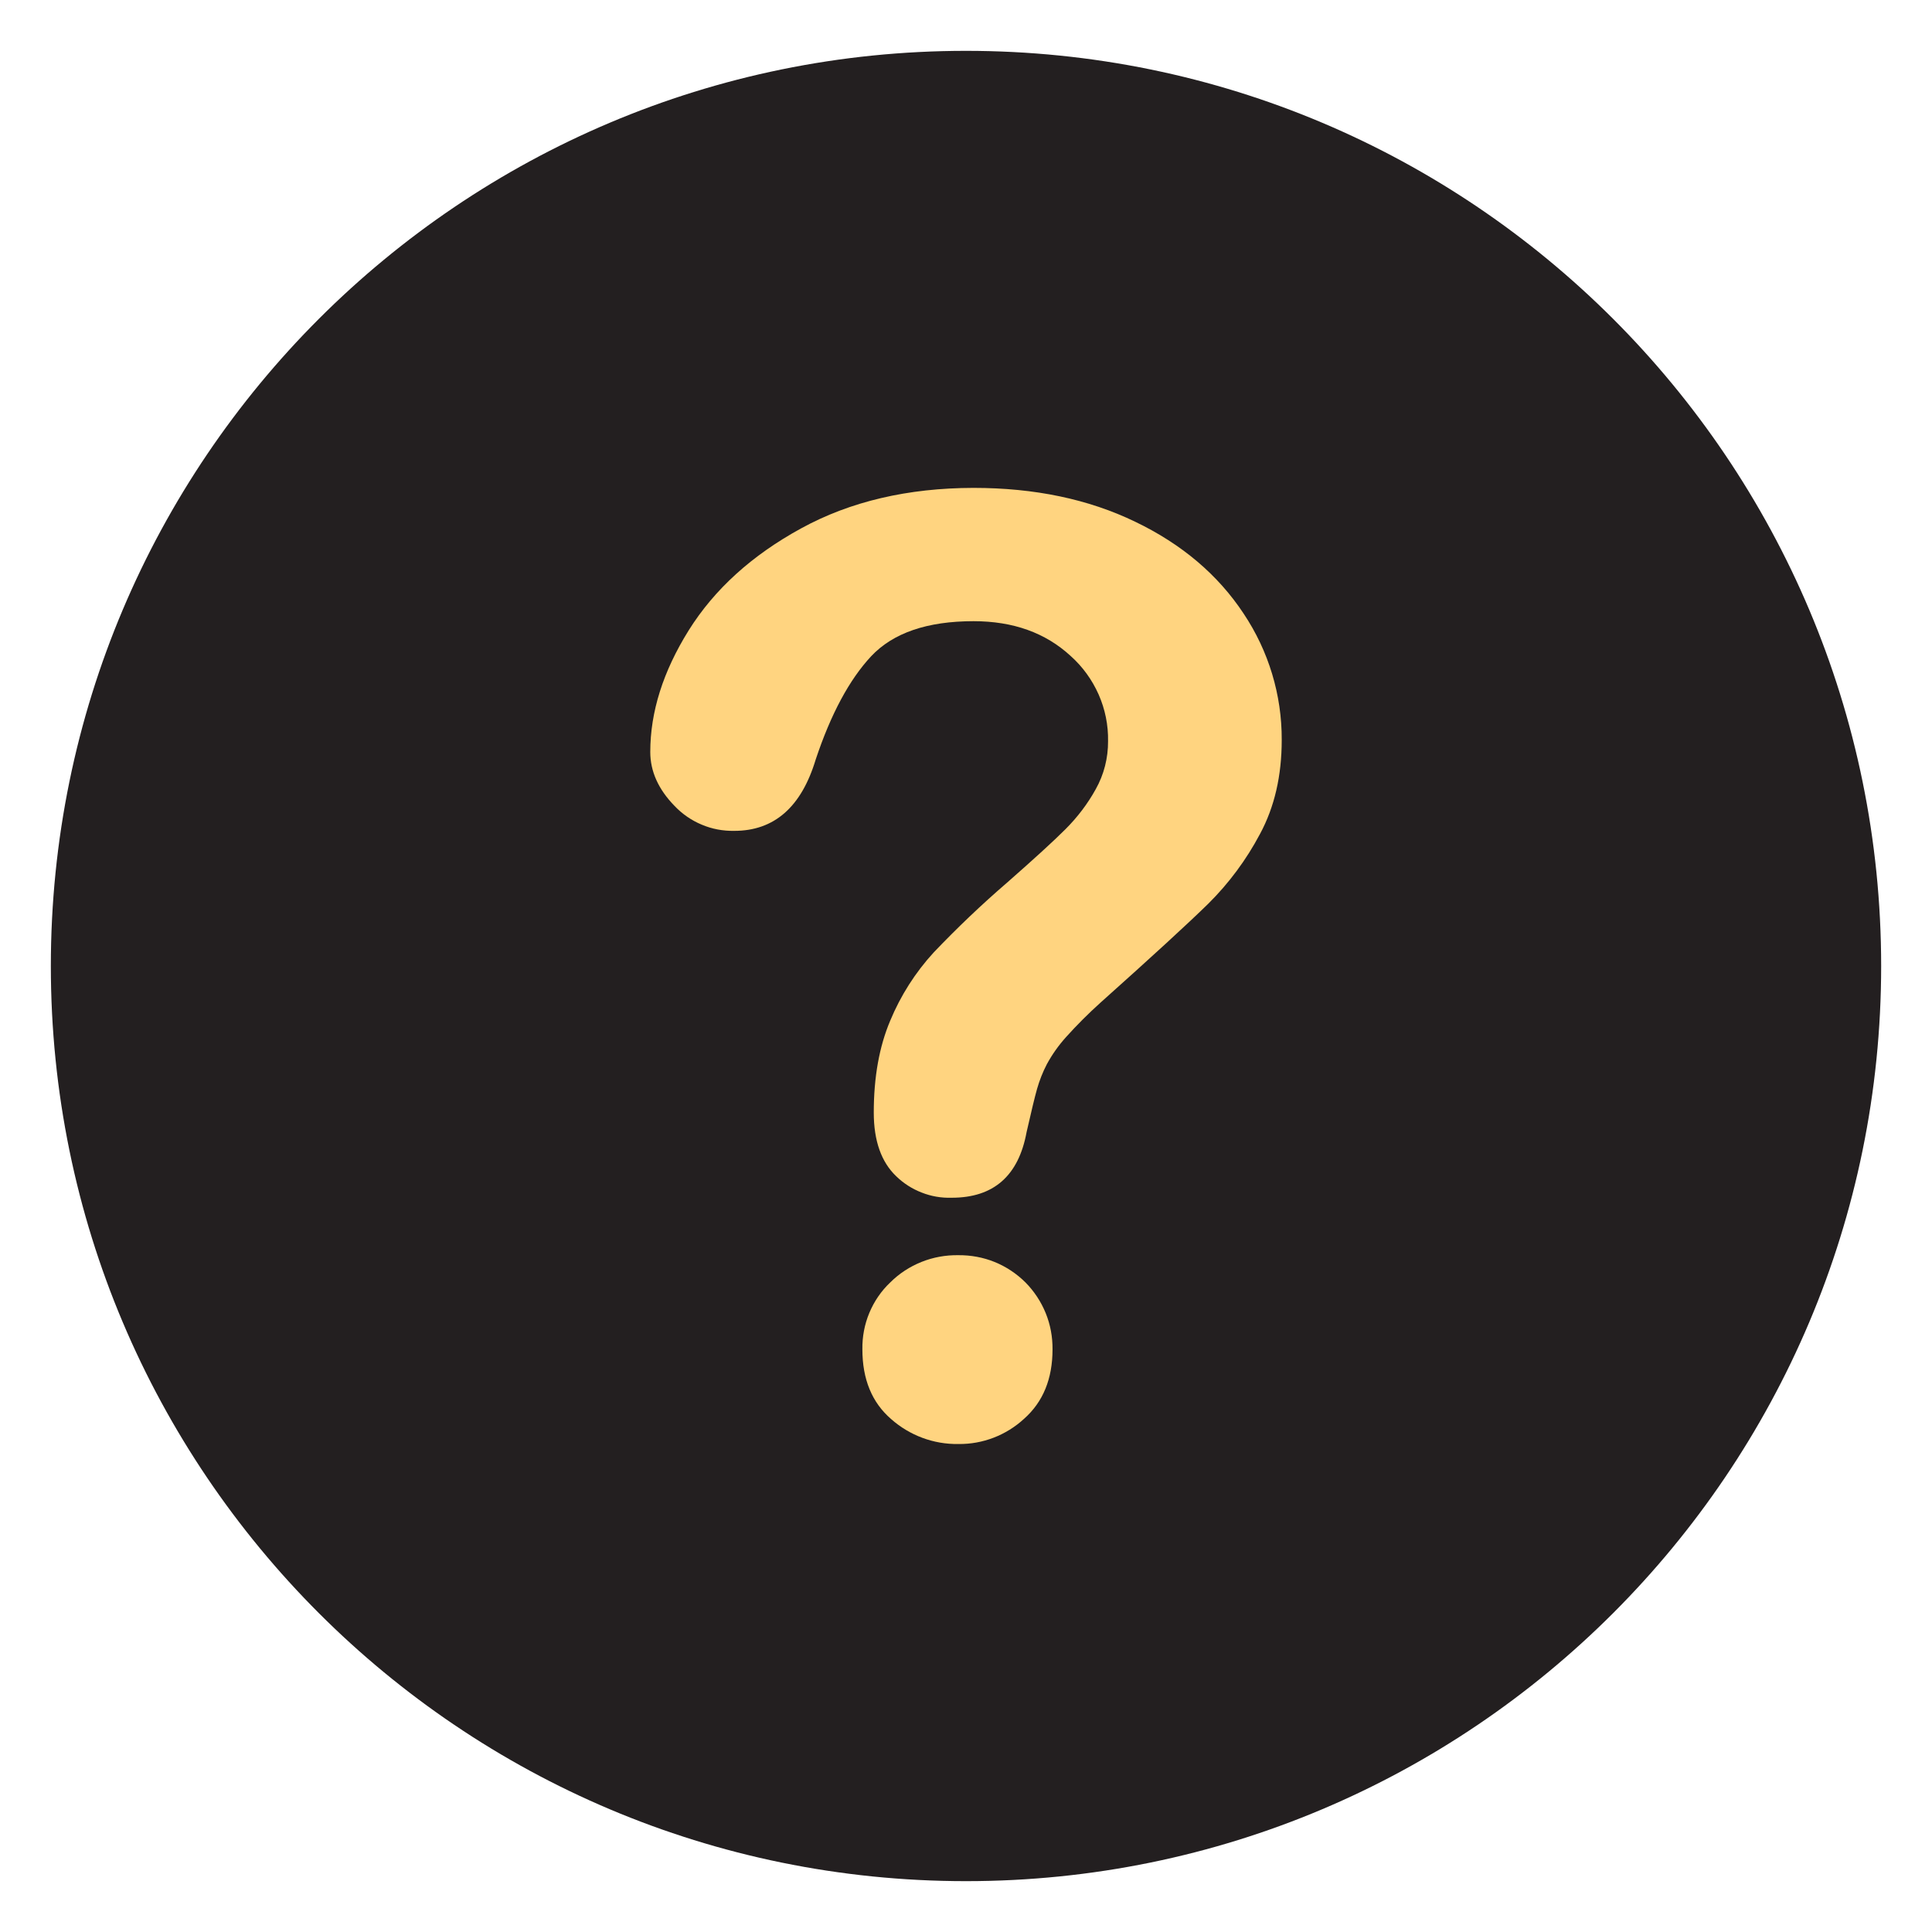 <svg width="19" height="19" viewBox="0 0 19 19" fill="none" xmlns="http://www.w3.org/2000/svg">
<g clip-path="url(#clip0_20_1221)">
<path d="M18.5 9.5C18.5 4.529 14.471 0.5 9.5 0.5C4.529 0.5 0.5 4.529 0.5 9.5C0.5 14.471 4.529 18.5 9.5 18.5C14.471 18.5 18.5 14.471 18.5 9.5Z" fill="#231F20"/>
<path d="M6.395 7.395C6.395 7.001 6.521 6.603 6.773 6.199C7.026 5.795 7.394 5.461 7.879 5.196C8.363 4.931 8.929 4.799 9.574 4.798C10.175 4.798 10.705 4.909 11.164 5.131C11.624 5.352 11.979 5.654 12.23 6.034C12.476 6.402 12.607 6.834 12.605 7.277C12.605 7.629 12.534 7.937 12.391 8.202C12.257 8.455 12.085 8.687 11.882 8.888C11.685 9.081 11.332 9.405 10.823 9.86C10.704 9.967 10.591 10.08 10.484 10.199C10.411 10.28 10.347 10.37 10.295 10.466C10.255 10.543 10.223 10.624 10.199 10.708C10.176 10.789 10.142 10.931 10.096 11.133C10.017 11.564 9.771 11.78 9.357 11.779C9.257 11.782 9.157 11.765 9.064 11.728C8.971 11.692 8.886 11.638 8.814 11.568C8.667 11.428 8.593 11.219 8.593 10.941C8.593 10.593 8.647 10.292 8.755 10.037C8.857 9.791 9.002 9.563 9.183 9.366C9.412 9.126 9.652 8.897 9.904 8.68C10.168 8.448 10.36 8.273 10.478 8.155C10.595 8.038 10.696 7.906 10.776 7.761C10.857 7.617 10.898 7.454 10.897 7.289C10.9 7.131 10.868 6.974 10.804 6.829C10.74 6.685 10.646 6.555 10.528 6.45C10.281 6.223 9.964 6.109 9.574 6.109C9.119 6.109 8.784 6.224 8.568 6.453C8.353 6.683 8.171 7.022 8.022 7.469C7.881 7.937 7.614 8.171 7.221 8.171C7.111 8.173 7.002 8.153 6.901 8.11C6.8 8.068 6.709 8.005 6.634 7.926C6.474 7.762 6.395 7.585 6.395 7.395ZM9.425 14.201C9.182 14.205 8.946 14.117 8.764 13.956C8.575 13.793 8.481 13.564 8.481 13.27C8.479 13.147 8.502 13.025 8.549 12.912C8.596 12.799 8.666 12.696 8.755 12.612C8.843 12.524 8.948 12.456 9.063 12.41C9.178 12.364 9.301 12.342 9.425 12.344C9.547 12.343 9.669 12.365 9.782 12.411C9.895 12.457 9.997 12.525 10.084 12.611C10.17 12.698 10.238 12.801 10.284 12.914C10.33 13.027 10.352 13.148 10.351 13.27C10.351 13.56 10.258 13.787 10.071 13.953C9.895 14.115 9.664 14.204 9.425 14.201Z" fill="#FFD480"/>
</g>
<defs>
<clipPath id="clip0_20_1221">
<rect width="18" height="18" fill="white" transform="translate(0.5 0.5)"/>
</clipPath>
</defs>
</svg>
